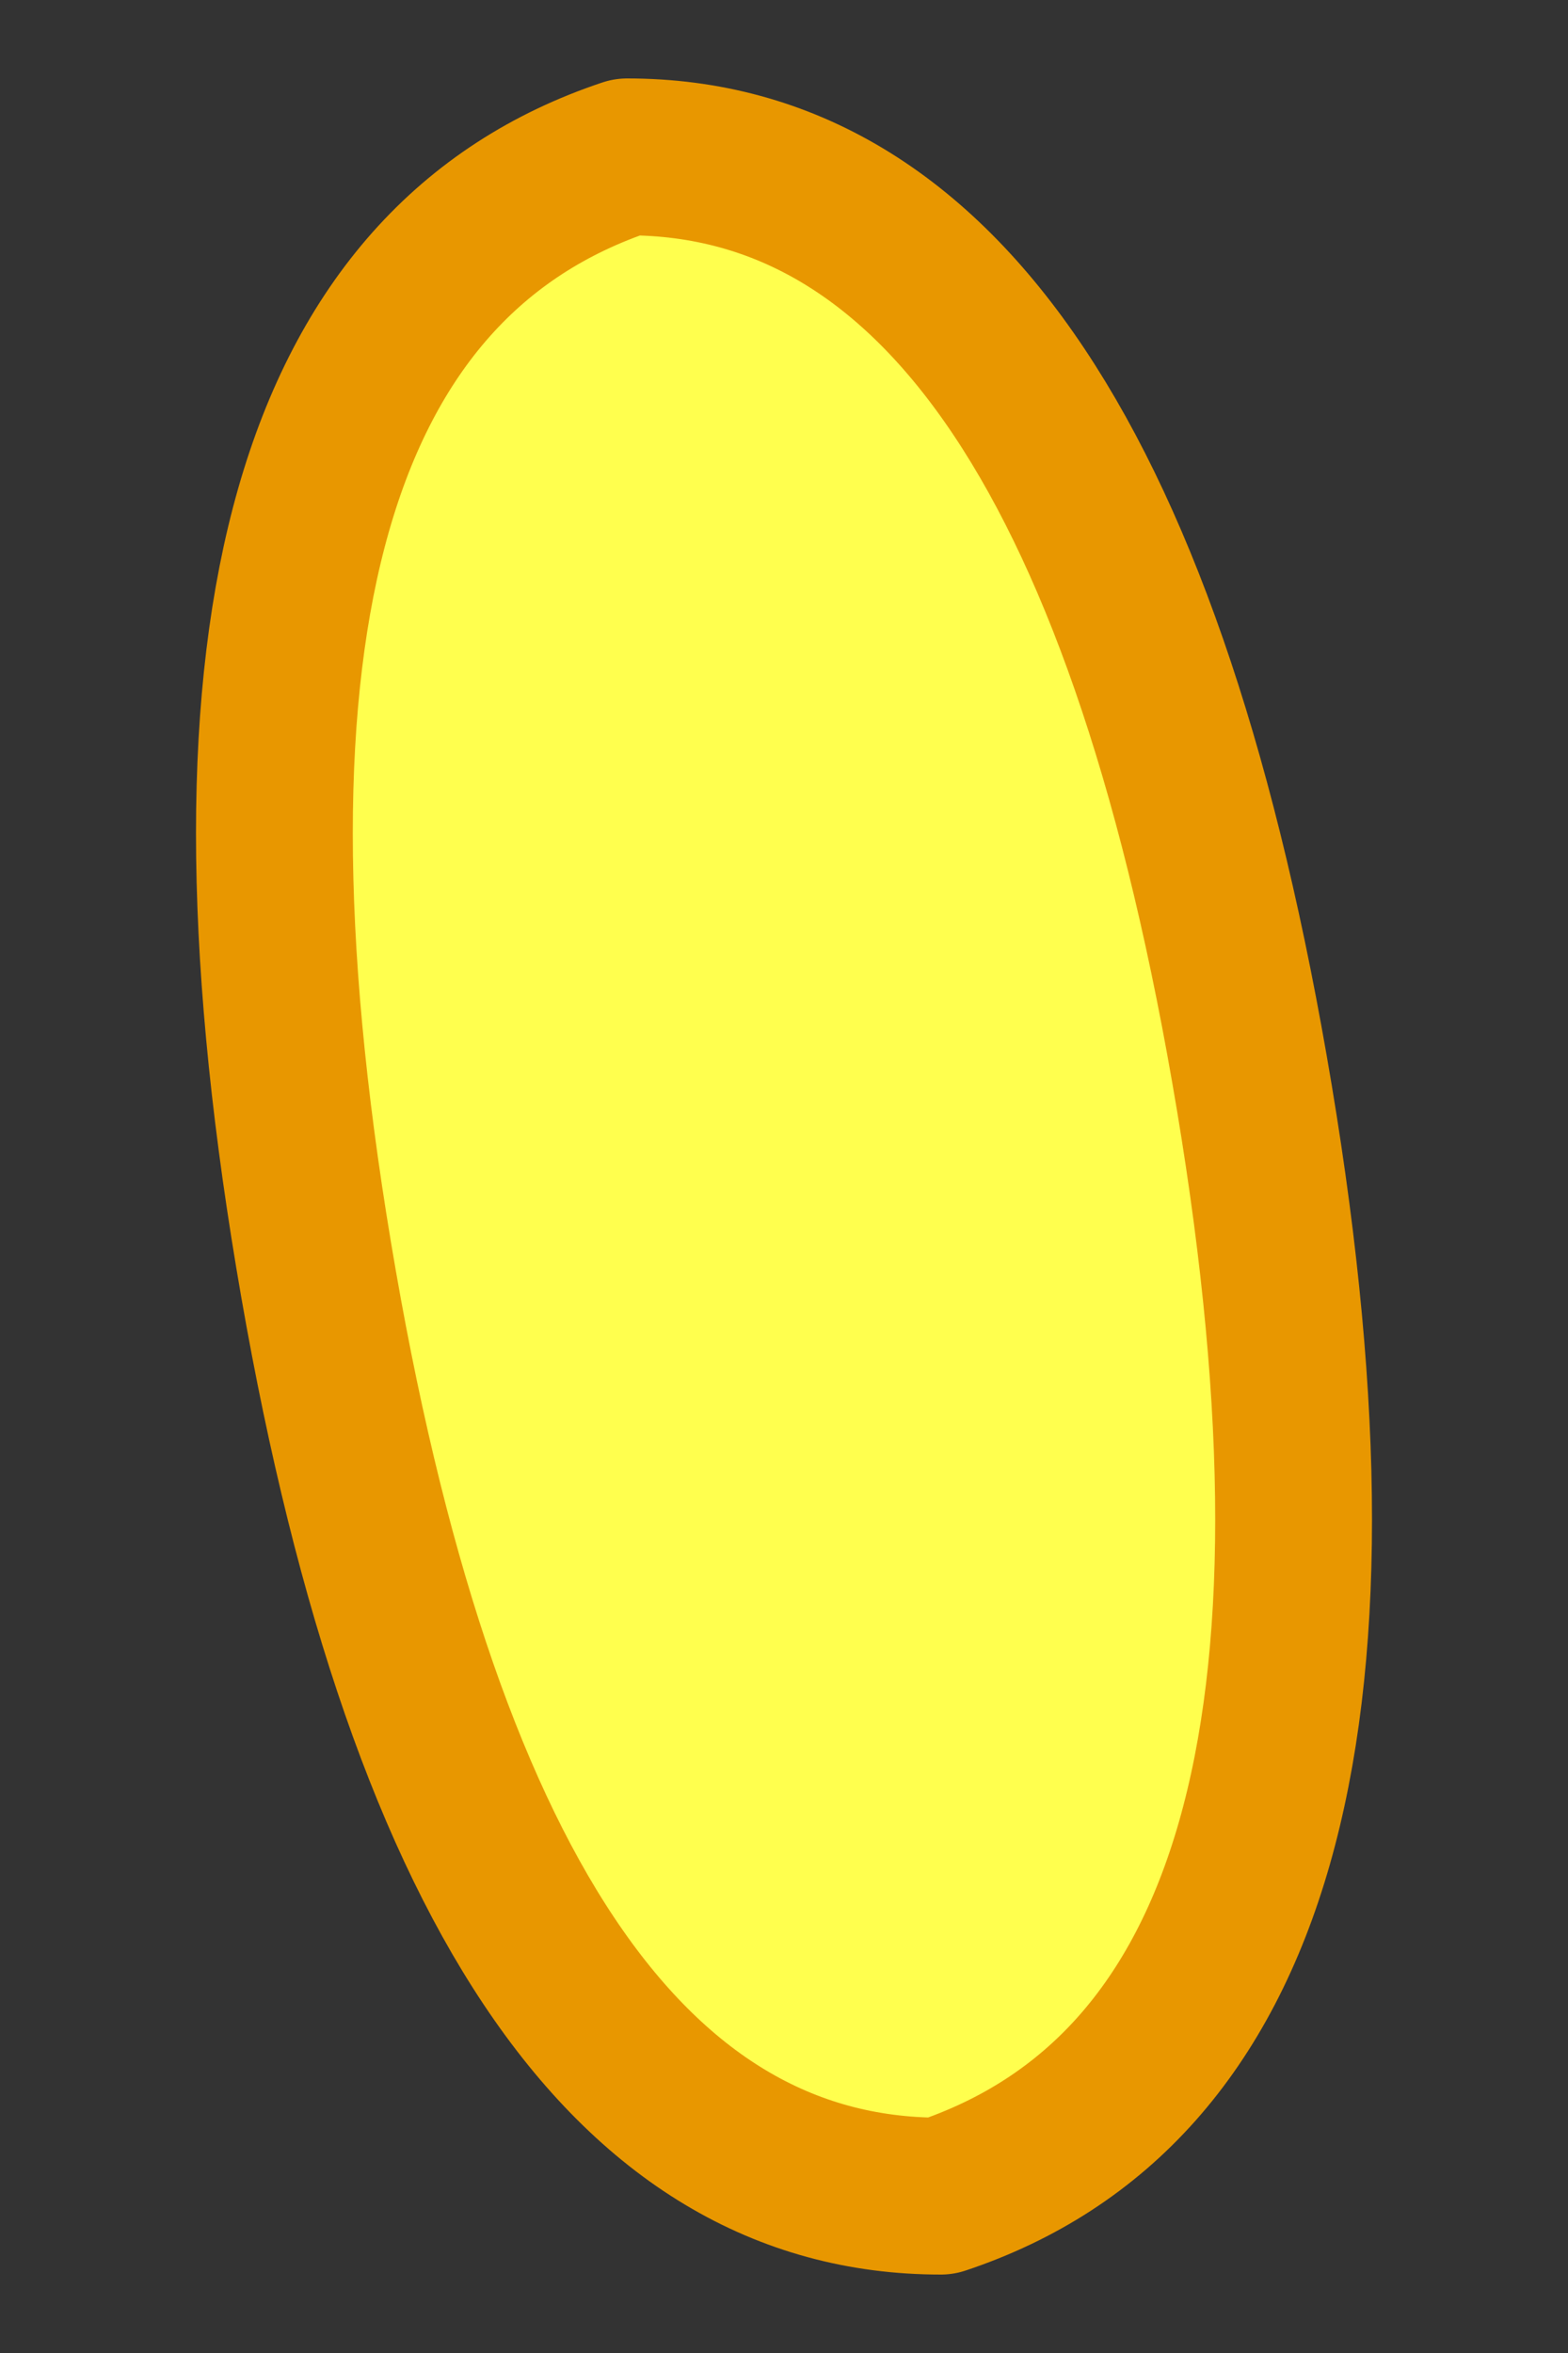<?xml version="1.0" encoding="UTF-8" standalone="no"?>
<svg xmlns:xlink="http://www.w3.org/1999/xlink" height="0.75px" width="0.5px" xmlns="http://www.w3.org/2000/svg">
  <rect width="100%" height="100%" fill="#333333" stroke="none"/>
  <g transform="matrix(1.0, 0.0, 0.0, 1.0, 0.05, 0.05)">
    <path d="M0.05 0.35 Q0.0 0.05 0.15 0.0 0.3 0.0 0.35 0.3 0.4 0.6 0.25 0.65 0.1 0.65 0.05 0.35" fill="#ffff4e" fill-rule="evenodd" stroke="none"/>
    <path d="M0.05 0.35 Q0.1 0.65 0.25 0.65 0.4 0.6 0.35 0.3 0.3 0.0 0.15 0.0 0.0 0.05 0.05 0.35 Z" fill="none" stroke="#e89700" stroke-linecap="round" stroke-linejoin="round" stroke-width="0.05"/>
  </g>
</svg>
